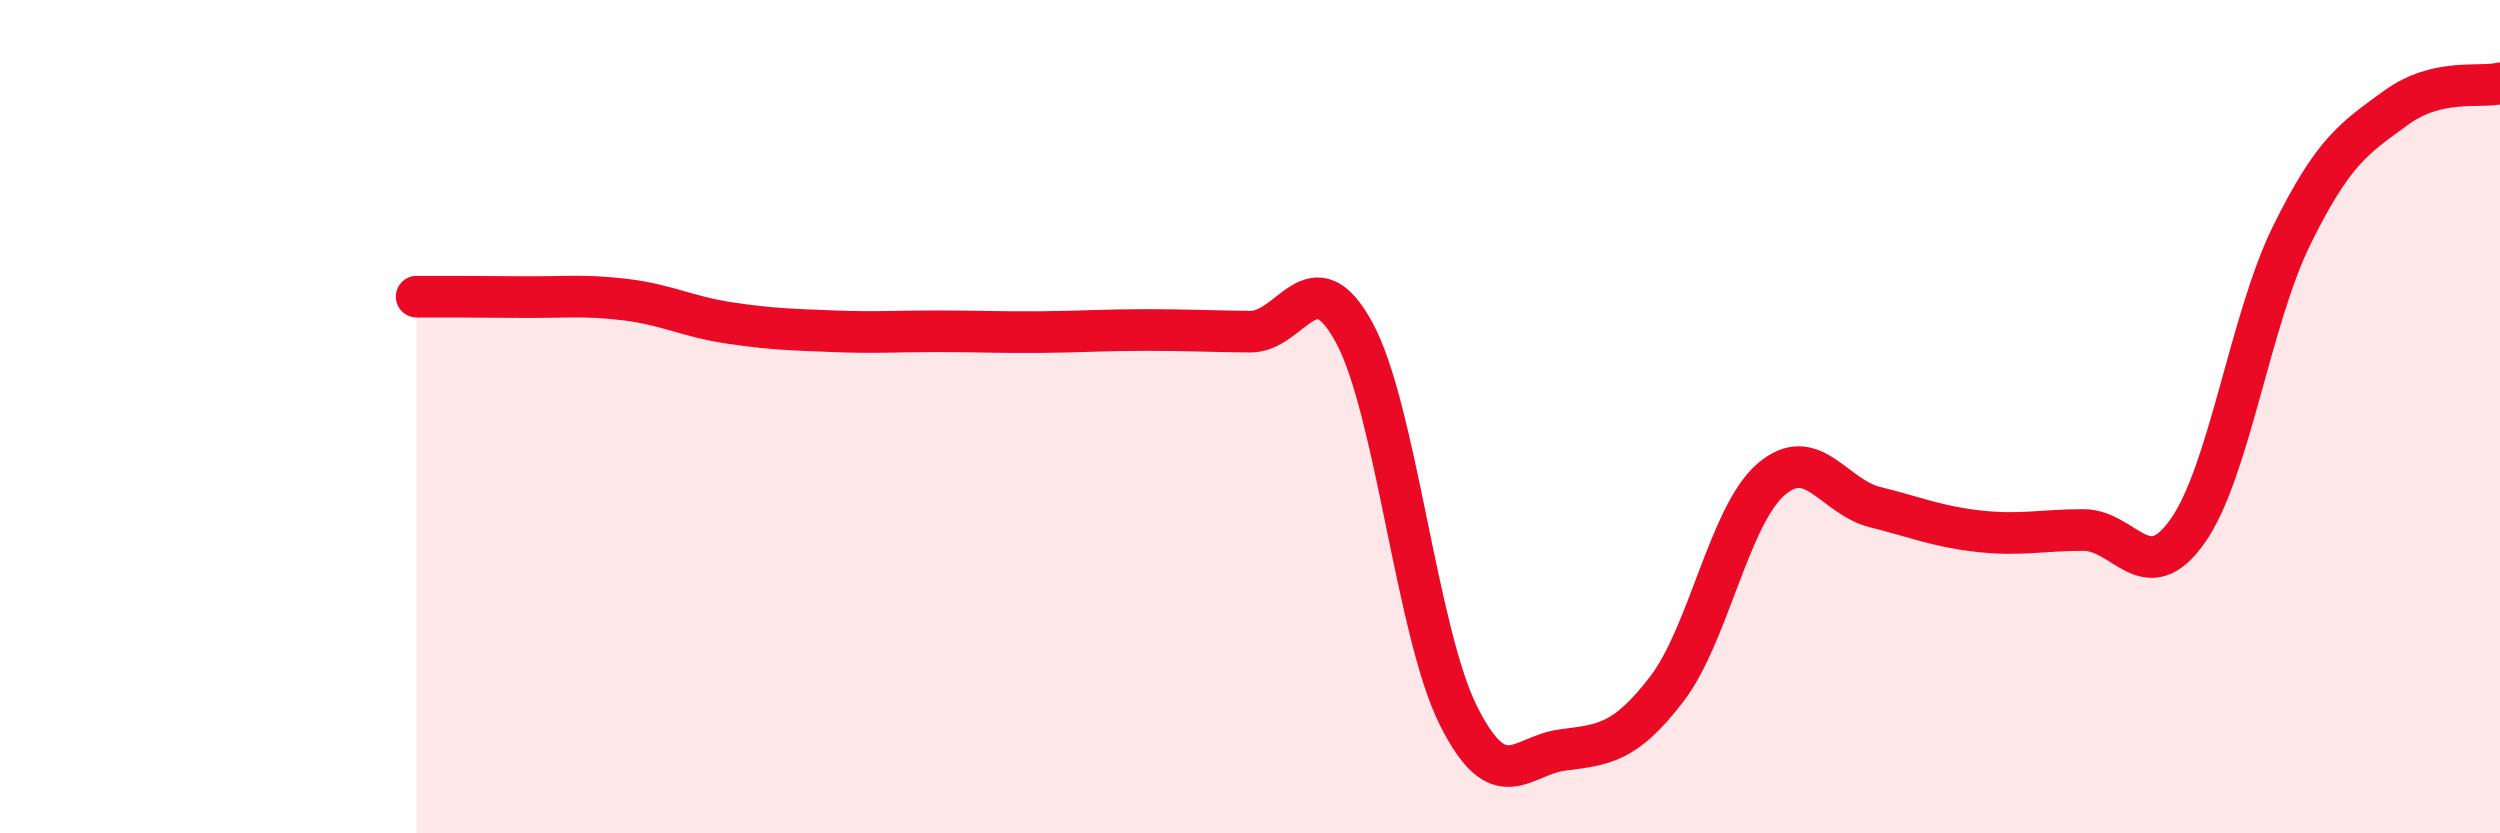 
    <svg width="60" height="20" viewBox="0 0 60 20" xmlns="http://www.w3.org/2000/svg">
      <path
        d="M 10,7.12 C 10.5,7.12 11.5,7.12 12.5,7.13 C 13.5,7.14 14,7.07 15,7.19 C 16,7.31 16.5,7.6 17.5,7.75 C 18.5,7.9 19,7.91 20,7.95 C 21,7.99 21.5,7.95 22.5,7.95 C 23.5,7.95 24,7.98 25,7.97 C 26,7.96 26.5,7.92 27.5,7.92 C 28.5,7.92 29,7.95 30,7.96 C 31,7.97 31.5,6.14 32.5,7.98 C 33.5,9.82 34,15.17 35,17.17 C 36,19.17 36.5,18.13 37.5,18 C 38.5,17.87 39,17.84 40,16.54 C 41,15.24 41.5,12.38 42.5,11.51 C 43.5,10.64 44,11.92 45,12.17 C 46,12.42 46.5,12.64 47.5,12.75 C 48.5,12.86 49,12.72 50,12.72 C 51,12.72 51.5,14.16 52.5,12.75 C 53.5,11.34 54,7.68 55,5.65 C 56,3.62 56.5,3.32 57.5,2.59 C 58.5,1.86 59.5,2.12 60,2L60 20L10 20Z"
        fill="#EB0A25"
        opacity="0.1"
        stroke-linecap="round"
        stroke-linejoin="round"
      />
      <path
        d="M 10,7.12 C 10.5,7.12 11.5,7.12 12.5,7.13 C 13.5,7.14 14,7.07 15,7.19 C 16,7.31 16.5,7.6 17.5,7.75 C 18.5,7.9 19,7.91 20,7.95 C 21,7.99 21.5,7.95 22.5,7.95 C 23.5,7.95 24,7.98 25,7.97 C 26,7.96 26.5,7.92 27.5,7.92 C 28.5,7.92 29,7.95 30,7.96 C 31,7.97 31.5,6.14 32.5,7.98 C 33.5,9.82 34,15.17 35,17.17 C 36,19.17 36.5,18.13 37.5,18 C 38.5,17.87 39,17.84 40,16.54 C 41,15.24 41.5,12.38 42.5,11.51 C 43.5,10.64 44,11.92 45,12.17 C 46,12.42 46.5,12.64 47.5,12.75 C 48.5,12.86 49,12.72 50,12.72 C 51,12.72 51.5,14.16 52.5,12.75 C 53.5,11.34 54,7.68 55,5.65 C 56,3.62 56.5,3.32 57.5,2.59 C 58.5,1.86 59.5,2.12 60,2"
        stroke="#EB0A25"
        stroke-width="1"
        fill="none"
        stroke-linecap="round"
        stroke-linejoin="round"
      />
    </svg>
  